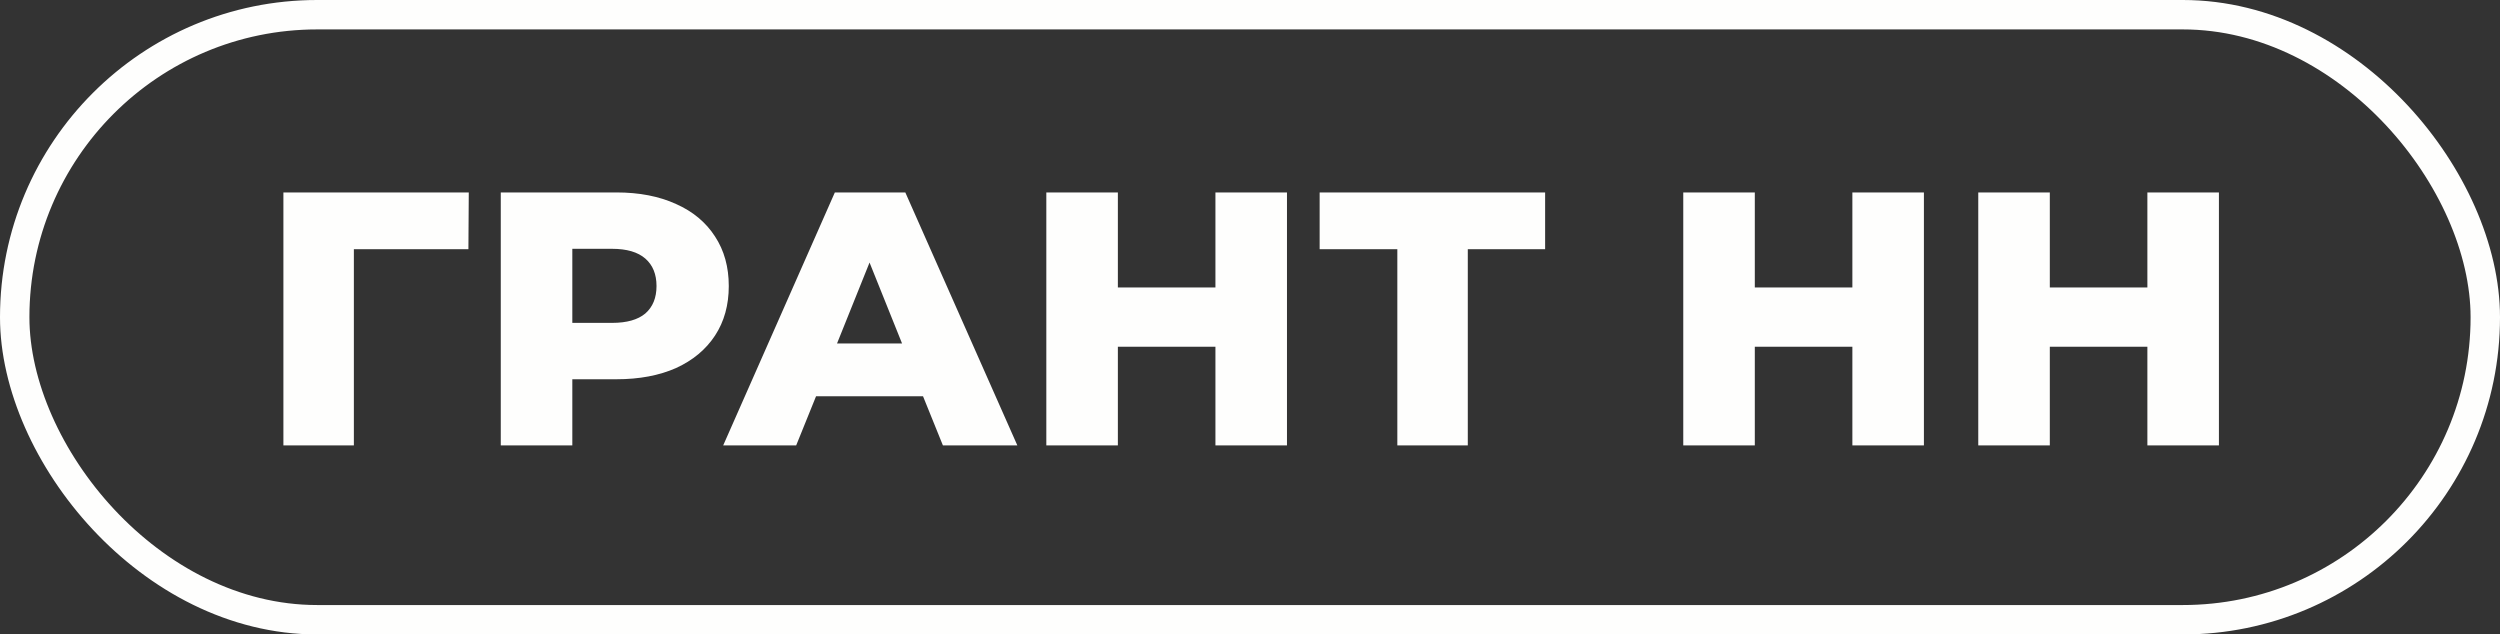 <?xml version="1.0" encoding="UTF-8"?> <svg xmlns="http://www.w3.org/2000/svg" width="595" height="151" viewBox="0 0 595 151" fill="none"><rect x="0" y="0" width="595" height="151" fill="#333333" stroke="none"/><g clip-path="url(#clip0_716_36)"><rect x="3.5" y="3.5" width="588" height="144" rx="72" stroke="#FEFEFD" stroke-width="7"></rect></g><g clip-path="url(#clip1_716_36)"><path d="M111.482 59.302H84.22V106H67.45V45.8H111.568L111.482 59.302ZM146.704 45.8C152.151 45.8 156.881 46.717 160.894 48.552C164.908 50.329 168.004 52.909 170.182 56.292C172.361 59.617 173.45 63.545 173.45 68.074C173.45 72.603 172.361 76.531 170.182 79.856C168.004 83.181 164.908 85.761 160.894 87.596C156.881 89.373 152.151 90.262 146.704 90.262H136.212V106H119.184V45.8H146.704ZM145.672 76.846C149.17 76.846 151.807 76.101 153.584 74.61C155.362 73.062 156.25 70.883 156.25 68.074C156.25 65.265 155.362 63.086 153.584 61.538C151.807 59.99 149.17 59.216 145.672 59.216H136.212V76.846H145.672ZM219.679 94.304H194.223L189.493 106H172.121L198.695 45.8H215.465L242.125 106H224.409L219.679 94.304ZM214.691 81.748L206.951 62.484L199.211 81.748H214.691ZM306.3 45.8V106H289.272V82.522H266.052V106H249.024V45.8H266.052V68.418H289.272V45.8H306.3ZM367.739 59.302H349.335V106H332.565V59.302H314.075V45.8H367.739V59.302ZM457.892 45.8V106H440.864V82.522H417.644V106H400.616V45.8H417.644V68.418H440.864V45.8H457.892ZM528.103 45.8V106H511.075V82.522H487.855V106H470.827V45.8H487.855V68.418H511.075V45.8H528.103Z" fill="#FEFEFD"></path></g><defs><clipPath id="clip0_716_36"><rect width="595" height="151" fill="white"></rect></clipPath><clipPath id="clip1_716_36"><rect width="474" height="103" fill="white" transform="translate(61 24)"></rect></clipPath></defs></svg> 